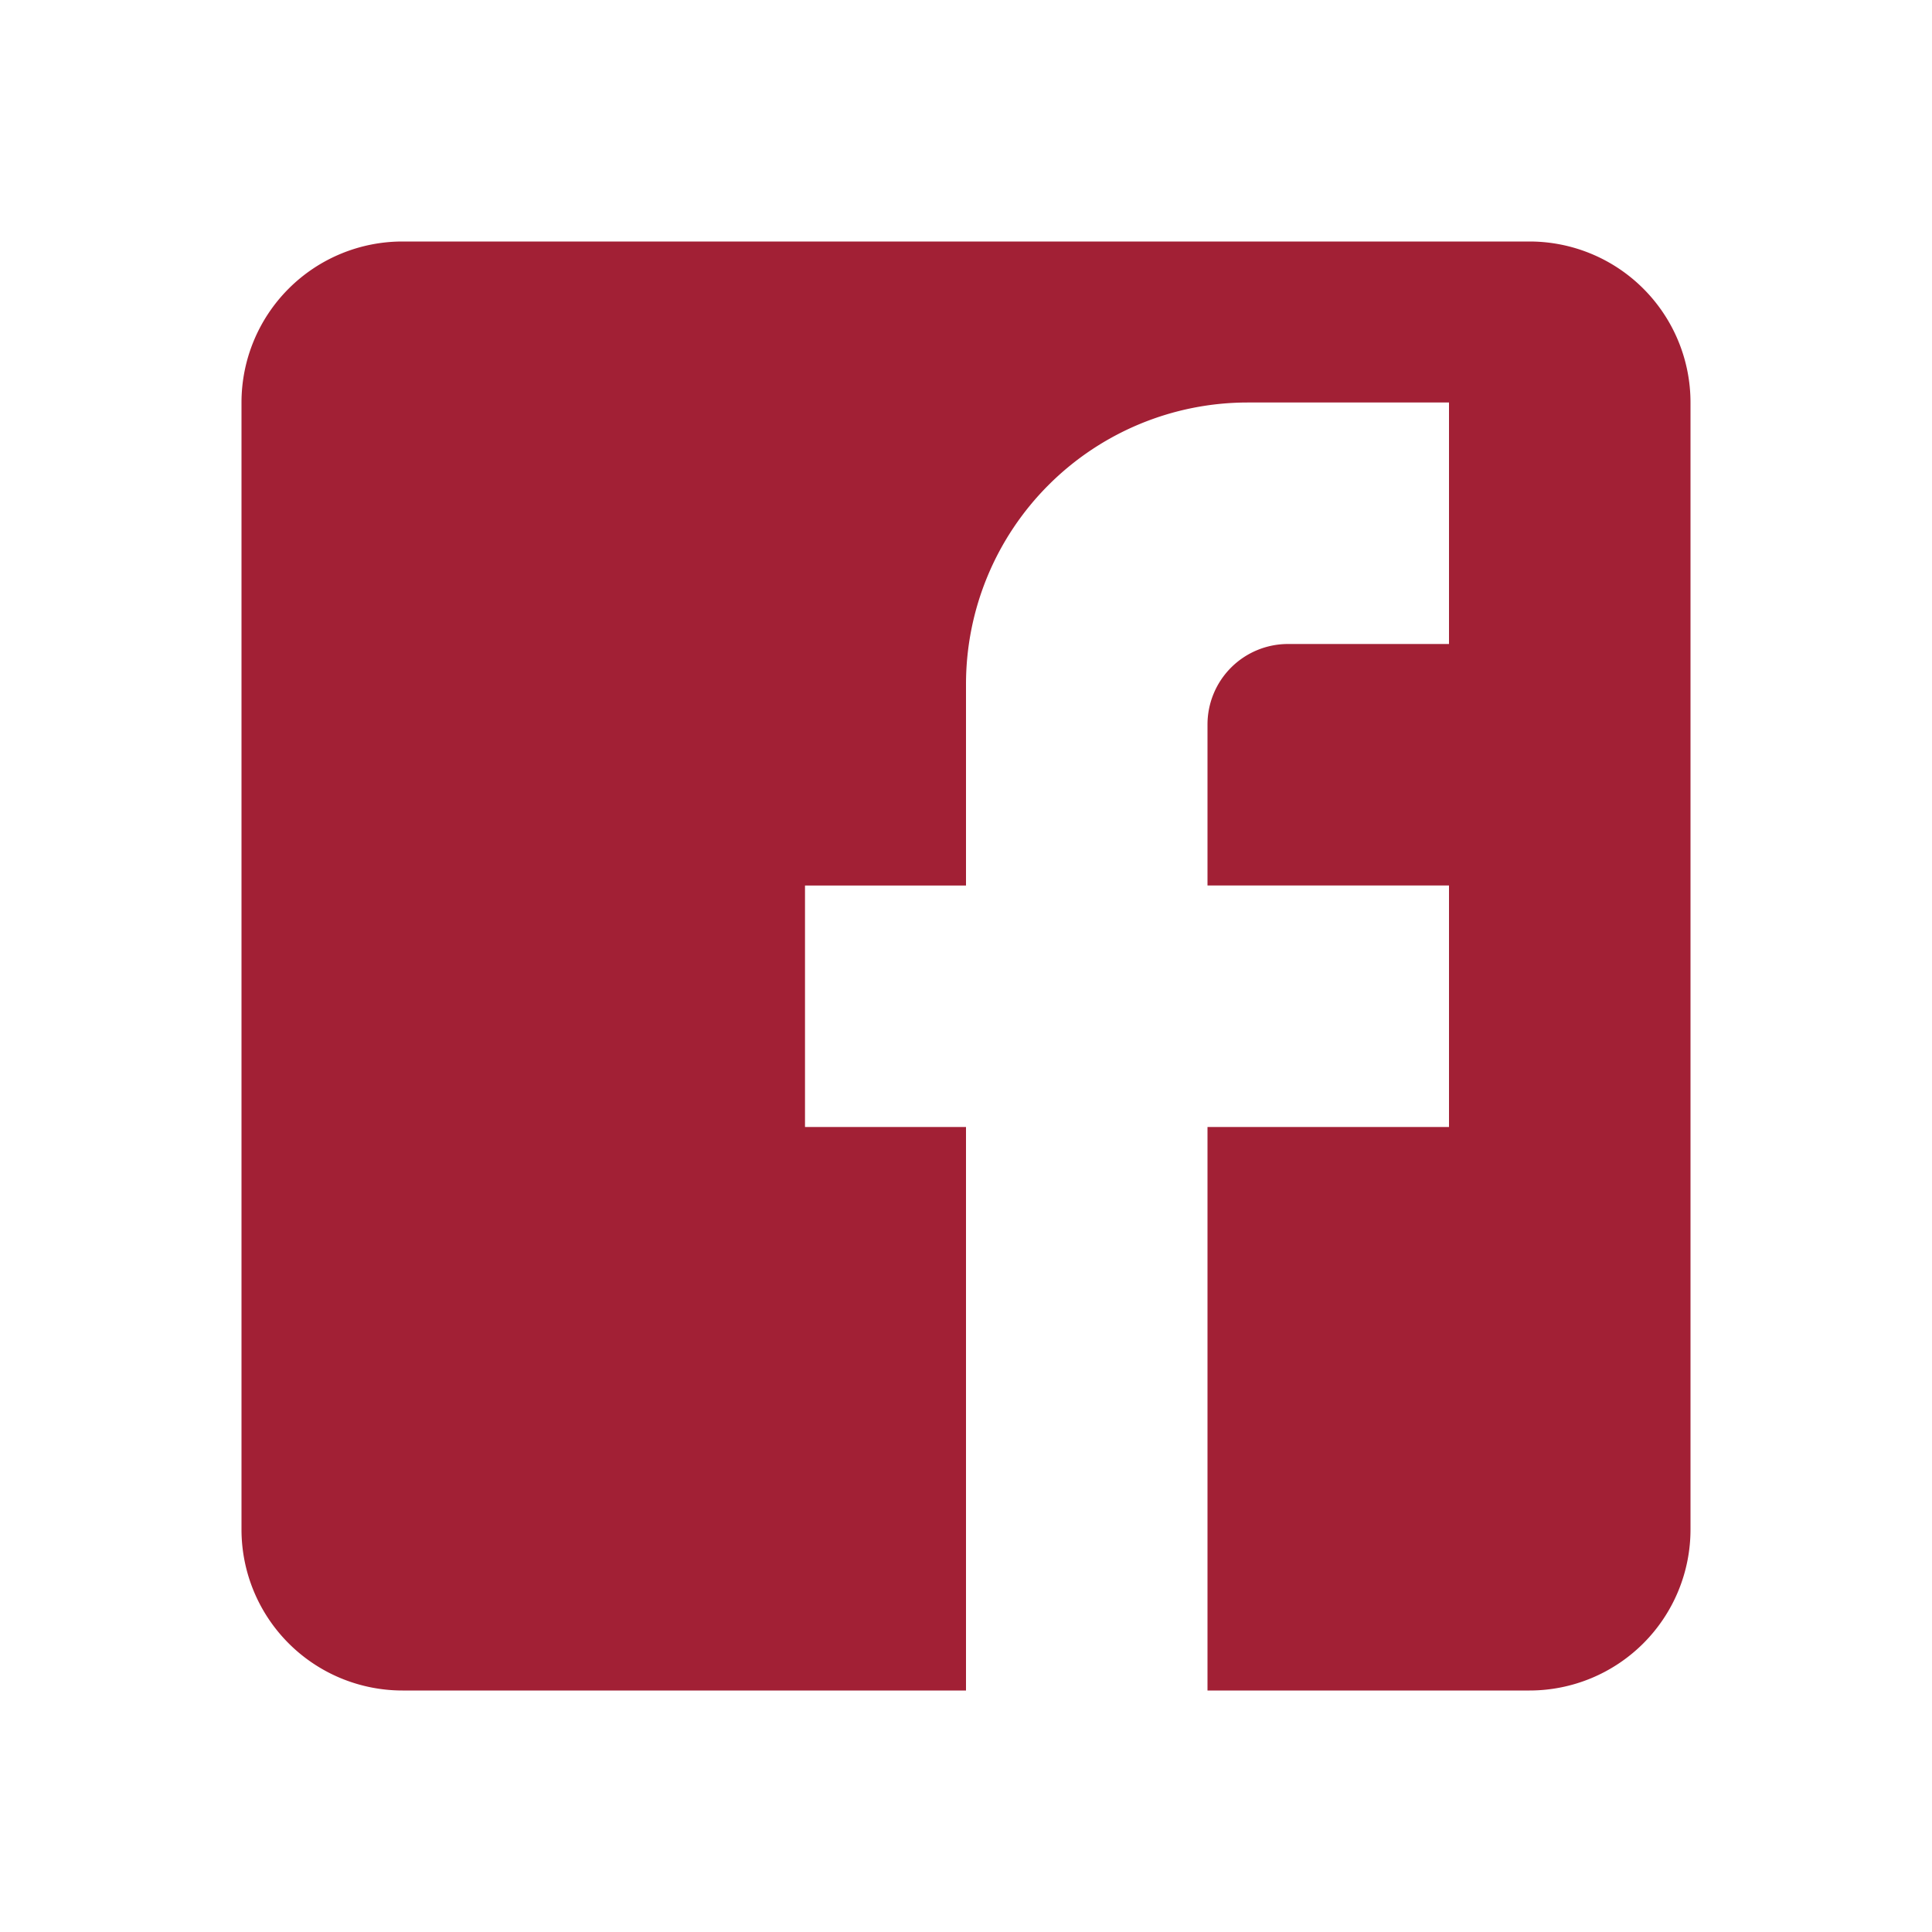<svg width="36" height="36" fill="none" xmlns="http://www.w3.org/2000/svg"><path d="M7.5 4.5h21a3 3 0 0 1 3 3v21a3 3 0 0 1-3 3h-21a3 3 0 0 1-3-3v-21a3 3 0 0 1 3-3zm19.5 3h-3.75A5.25 5.25 0 0 0 18 12.75v3.75h-3V21h3v10.5h4.5V21H27v-4.5h-4.5v-3A1.5 1.5 0 0 1 24 12h3V7.5z" fill="#A22035"/></svg>